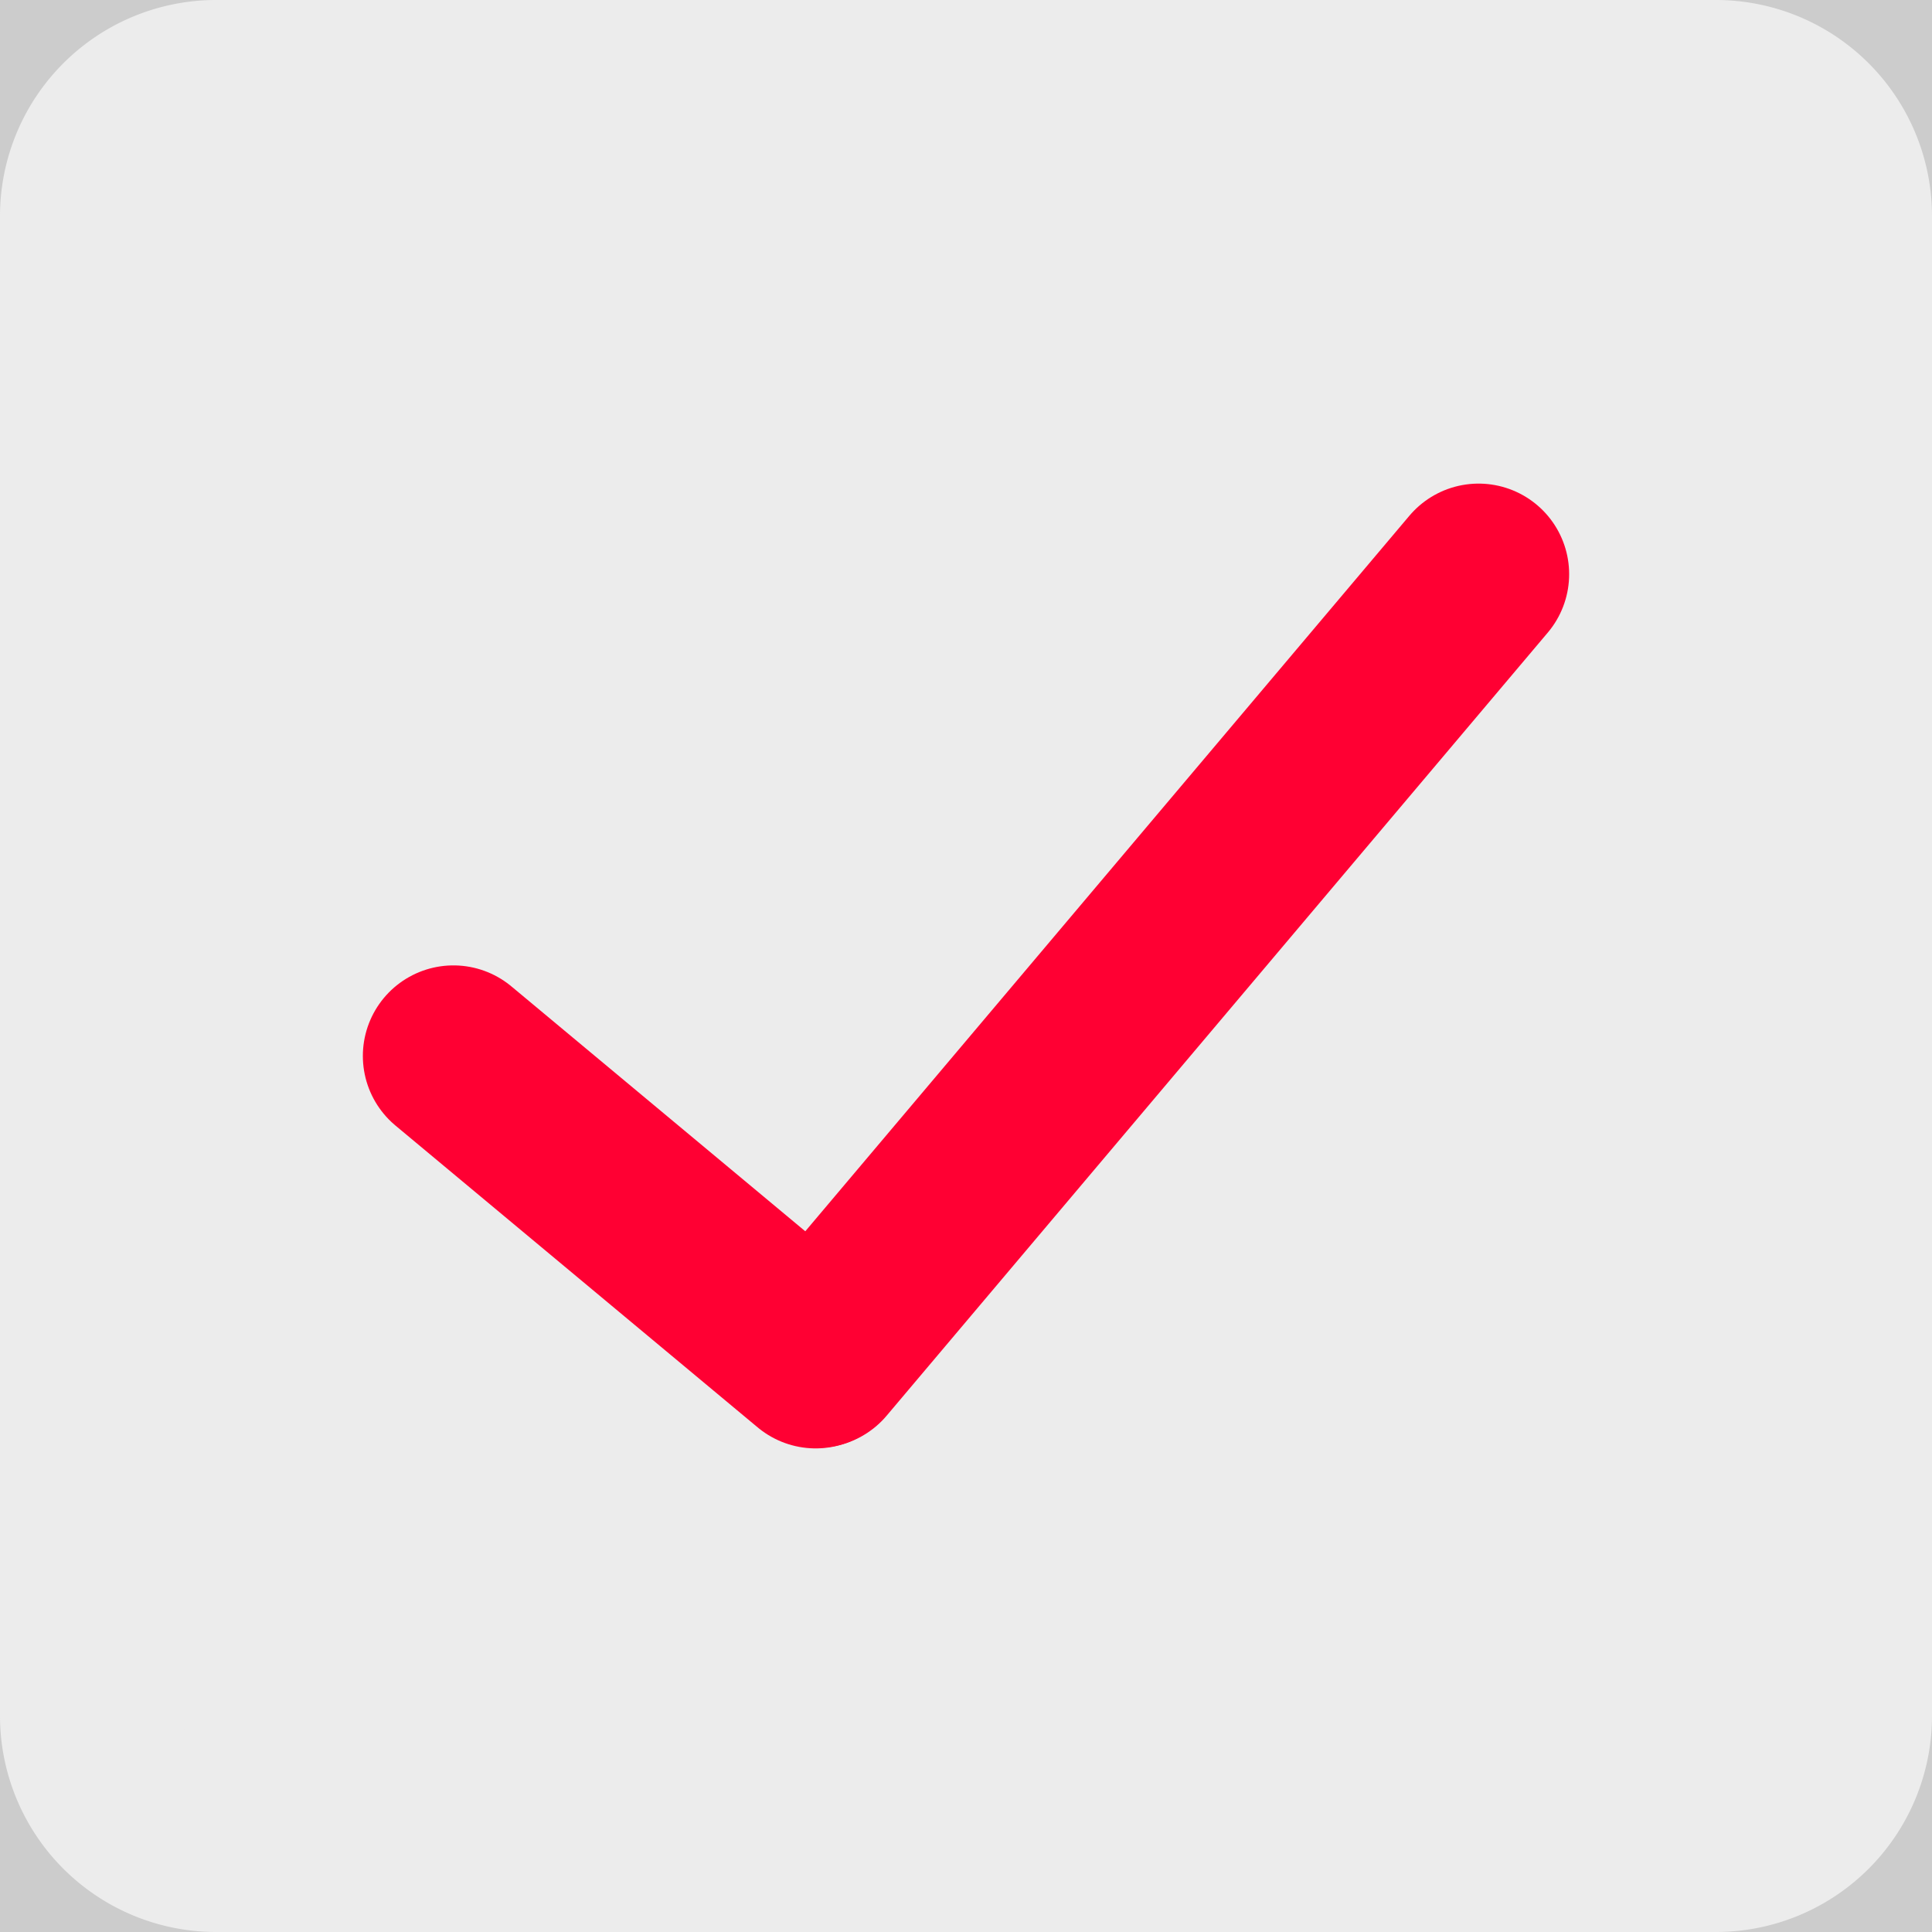 <?xml version='1.0' encoding='UTF-8'?>
<svg xmlns="http://www.w3.org/2000/svg" id="Calque_1" data-name="Calque 1" viewBox="0 0 32 32">
  <rect width="100%" height="100%" fill="#cccccc"/>
  <rect width="100%" height="100%" fill="#cccccc"/>
  <defs>
    <style>.cls-1{fill:#ececec;}.cls-2{fill:none;stroke:#f03;stroke-linecap:round;stroke-miterlimit:10;stroke-width:3px;}</style>
  </defs>
  <title>CheckSelectedPlan de travail 1</title>
  <rect class="cls-1" x="1.5" y="1.5" width="29" height="29" rx="2.08"/>
  <path class="cls-1" d="M28.42,3a.58.58,0,0,1,.58.58V28.42a.58.58,0,0,1-.58.58H3.58A.58.58,0,0,1,3,28.42V3.58A.58.58,0,0,1,3.58,3H28.42m0-3H3.58A3.58,3.58,0,0,0,0,3.58V28.42A3.58,3.58,0,0,0,3.58,32H28.42A3.58,3.58,0,0,0,32,28.42V3.58A3.58,3.58,0,0,0,28.42,0Z"/>
  <line class="cls-2" x1="7.51" y1="17.49" x2="13.51" y2="22.49"/>
  <line class="cls-2" x1="13.54" y1="22.48" x2="24.49" y2="9.51"/>
</svg>
